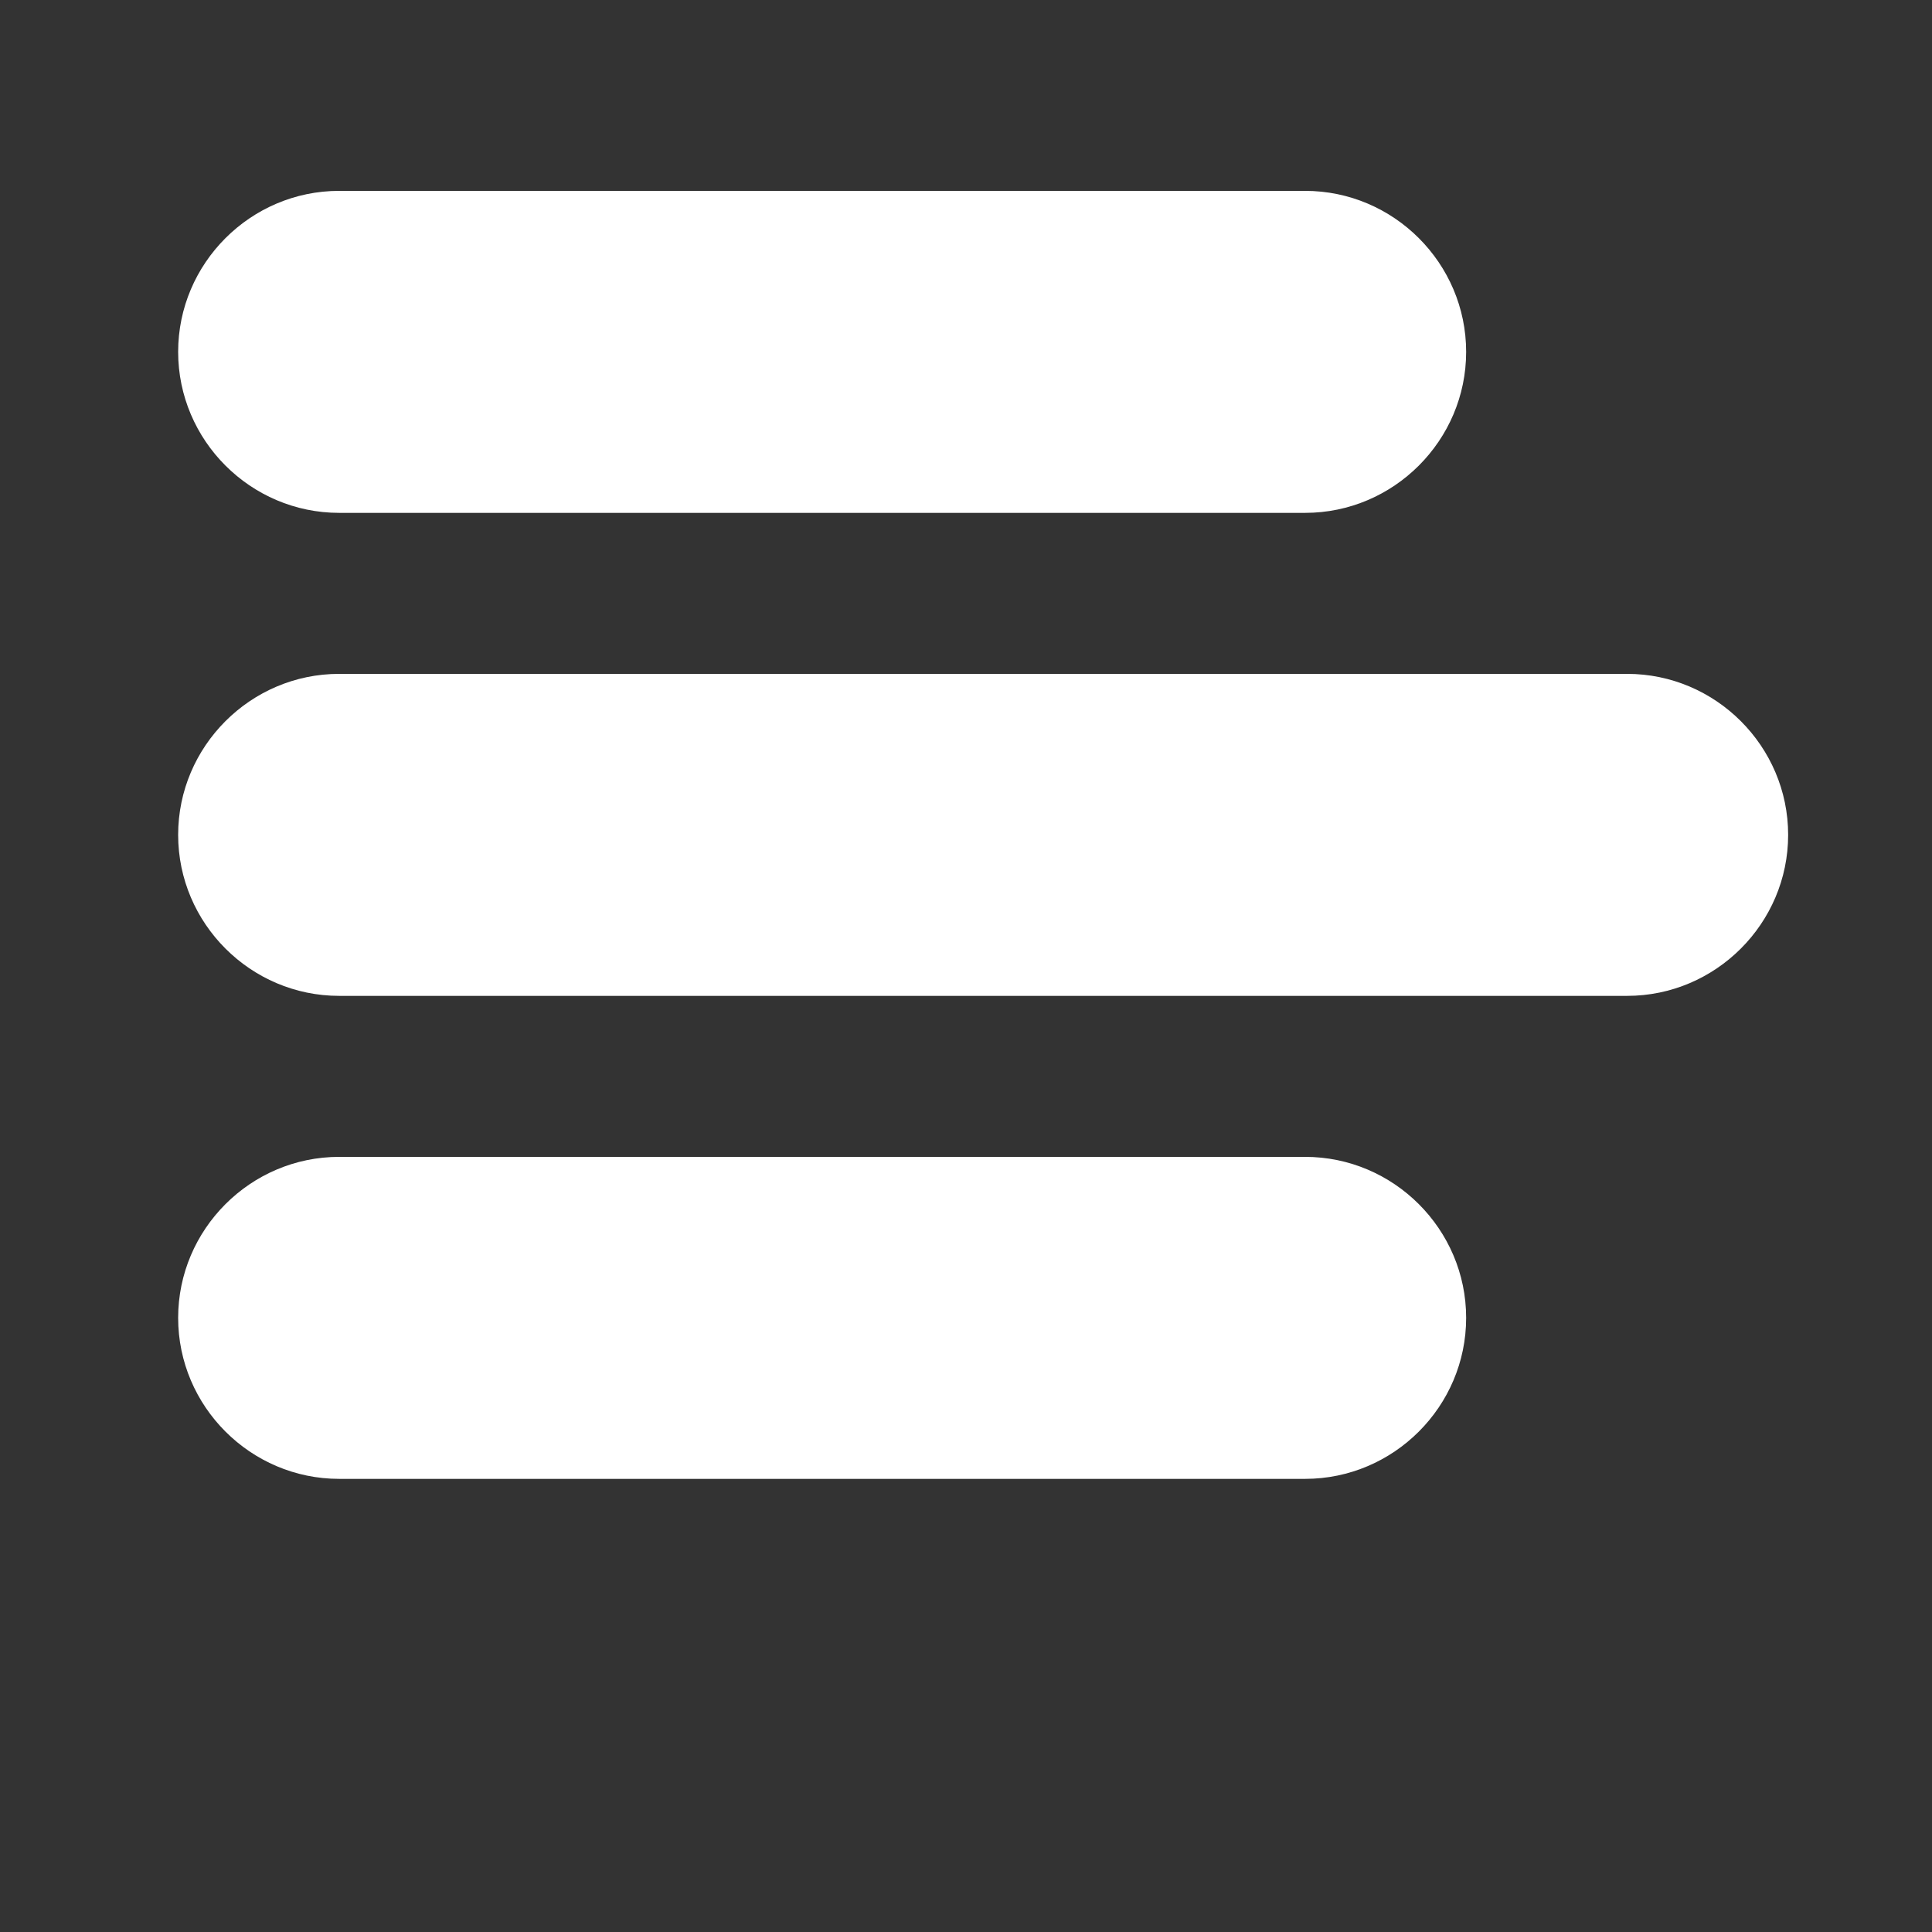<svg width="24" height="24" xmlns="http://www.w3.org/2000/svg">

 <rect width="100%" height="100%" fill="#333333" stroke="none"/>

 <g>
  <title>background</title>
  <rect fill="none" id="canvas_background" height="402" width="582" y="-1" x="-1"/>
 </g>
 <g>
  <title fill="#ffffff">Layer 1</title>
  <path fill="#ffffff" id="svg_1" d="m20.213,8.371l-16,0c-1.1,0 -2,0.9 -2,2c0,1.1 0.9,2 2,2l16,0c1.1,0 2,-0.9 2,-2c0,-1.1 -0.9,-2 -2,-2z"/>
  <path fill="#ffffff" id="svg_2" d="m4.213,6.371l12,0c1.1,0 2,-0.9 2,-2c0,-1.1 -0.9,-2 -2,-2l-12,0c-1.1,0 -2,0.9 -2,2c0,1.1 0.9,2 2,2z"/>
  <path fill="#ffffff" id="svg_3" d="m16.213,14.371l-12,0c-1.1,0 -2,0.9 -2,2c0,1.1 0.9,2 2,2l12,0c1.1,0 2,-0.9 2,-2c0,-1.1 -0.9,-2 -2,-2z"/>
 </g>
</svg>